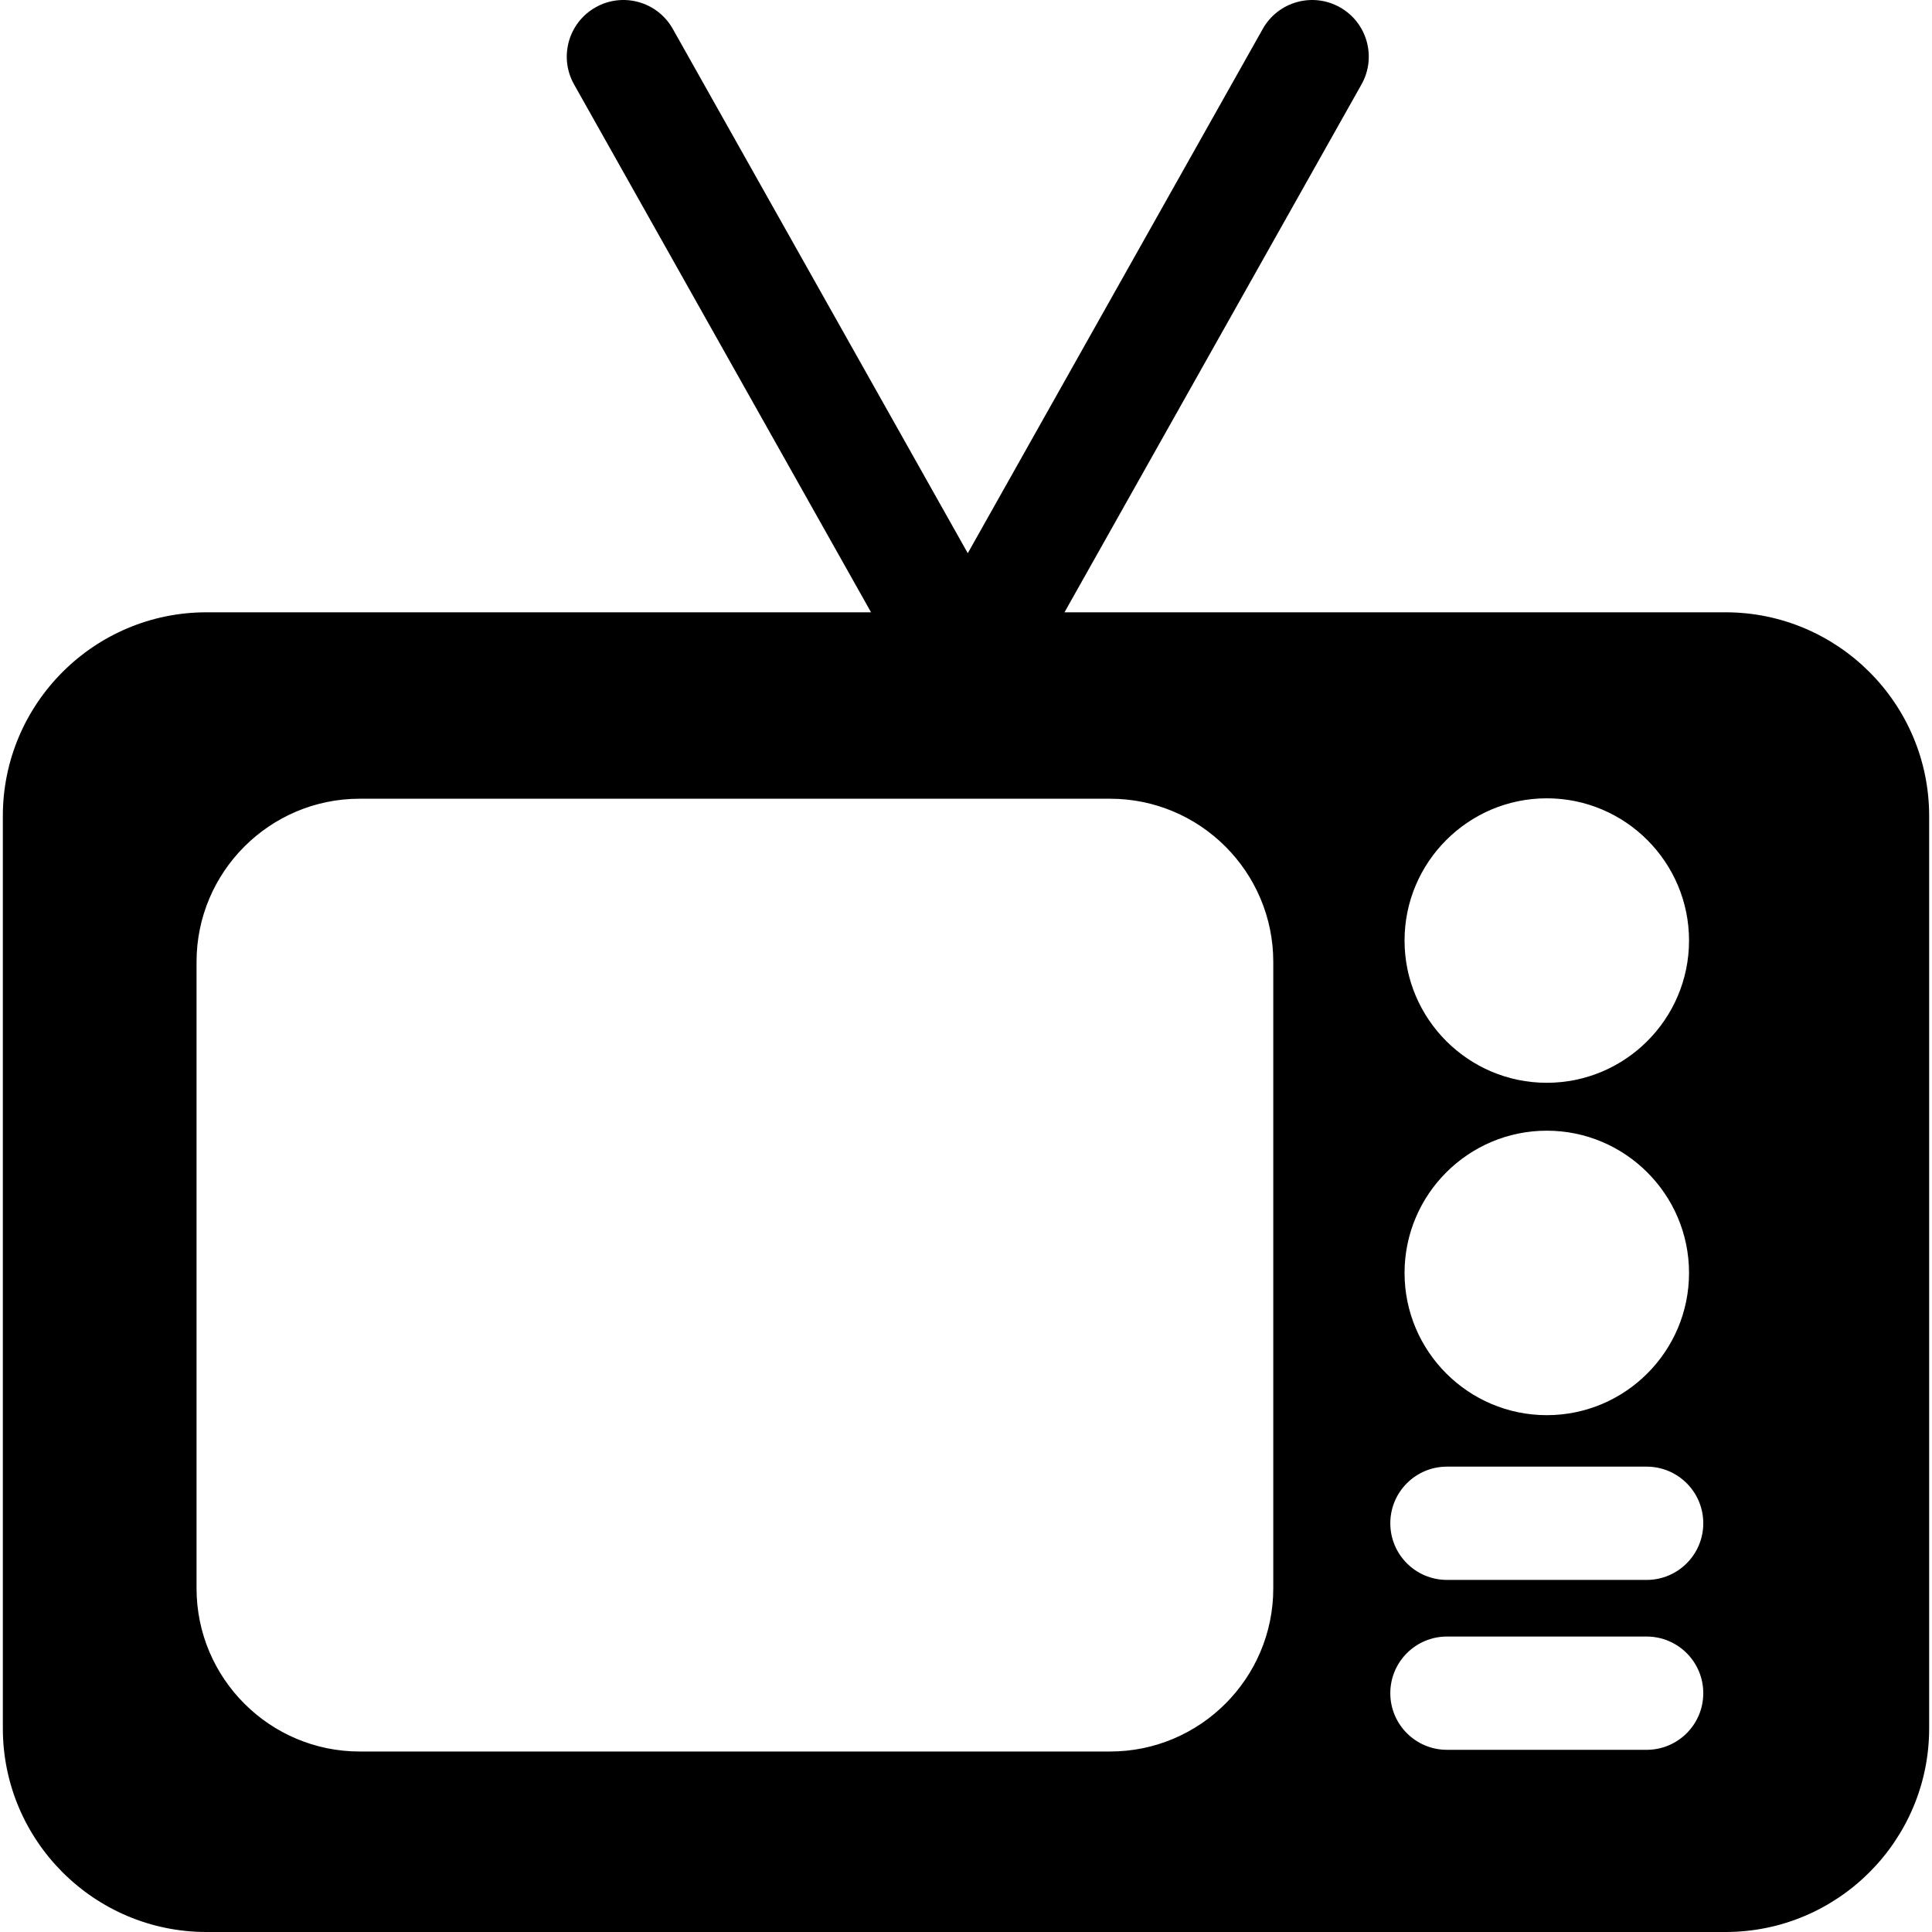 <?xml version="1.0" encoding="iso-8859-1"?>
<!-- Generator: Adobe Illustrator 19.0.0, SVG Export Plug-In . SVG Version: 6.00 Build 0)  -->
<svg version="1.1" id="Layer_1" xmlns="http://www.w3.org/2000/svg" xmlns:xlink="http://www.w3.org/1999/xlink" x="0px" y="0px"
	 viewBox="0 0 511.998 511.998" style="enable-background:new 0 0 511.998 511.998;" xml:space="preserve">
<g>
	<g>
		<path d="M457.274,162.266H383.78h-10.812h-90.866l78.706-139.895c4.064-7.224,1.503-16.375-5.721-20.44
			c-7.225-4.064-16.375-1.503-20.44,5.721l-78.177,138.954L178.293,7.652c-4.065-7.224-13.216-9.787-20.44-5.721
			c-7.224,4.065-9.786,13.216-5.721,20.44l78.706,139.895H54.723c-29.759,0-53.969,24.211-53.969,53.969v241.794
			c0,29.759,24.21,53.969,53.969,53.969h318.245h10.812h73.494c29.759,0,53.969-24.211,53.969-53.969V216.236
			C511.243,186.476,487.033,162.266,457.274,162.266z M409.915,211.561c20.784,0,37.694,16.91,37.694,37.695
			c0,20.784-16.91,37.694-37.694,37.694c-20.785,0-37.695-16.91-37.695-37.694C372.22,228.471,389.13,211.561,409.915,211.561z
			 M409.915,299.643c20.784,0,37.694,16.91,37.694,37.694c0,20.785-16.91,37.695-37.694,37.695
			c-20.785,0-37.695-16.91-37.695-37.695C372.22,316.552,389.13,299.643,409.915,299.643z M337.429,420.934
			c0,23.838-19.393,43.231-43.231,43.231H95.318c-23.838,0-43.231-19.393-43.231-43.231V254.902
			c0-23.838,19.393-43.231,43.231-43.231h198.88c23.838,0,43.231,19.393,43.231,43.231V420.934z M436.376,463.717h-52.923
			c-8.289,0-15.009-6.72-15.009-15.009s6.72-15.009,15.009-15.009h52.923c8.289,0,15.009,6.72,15.009,15.009
			S444.665,463.717,436.376,463.717z M436.376,418.691h-52.923c-8.289,0-15.009-6.72-15.009-15.009s6.72-15.009,15.009-15.009
			h52.923c8.289,0,15.009,6.72,15.009,15.009S444.665,418.691,436.376,418.691z"/>
	</g>
</g>
<g>
</g>
<g>
</g>
<g>
</g>
<g>
</g>
<g>
</g>
<g>
</g>
<g>
</g>
<g>
</g>
<g>
</g>
<g>
</g>
<g>
</g>
<g>
</g>
<g>
</g>
<g>
</g>
<g>
</g>
</svg>
